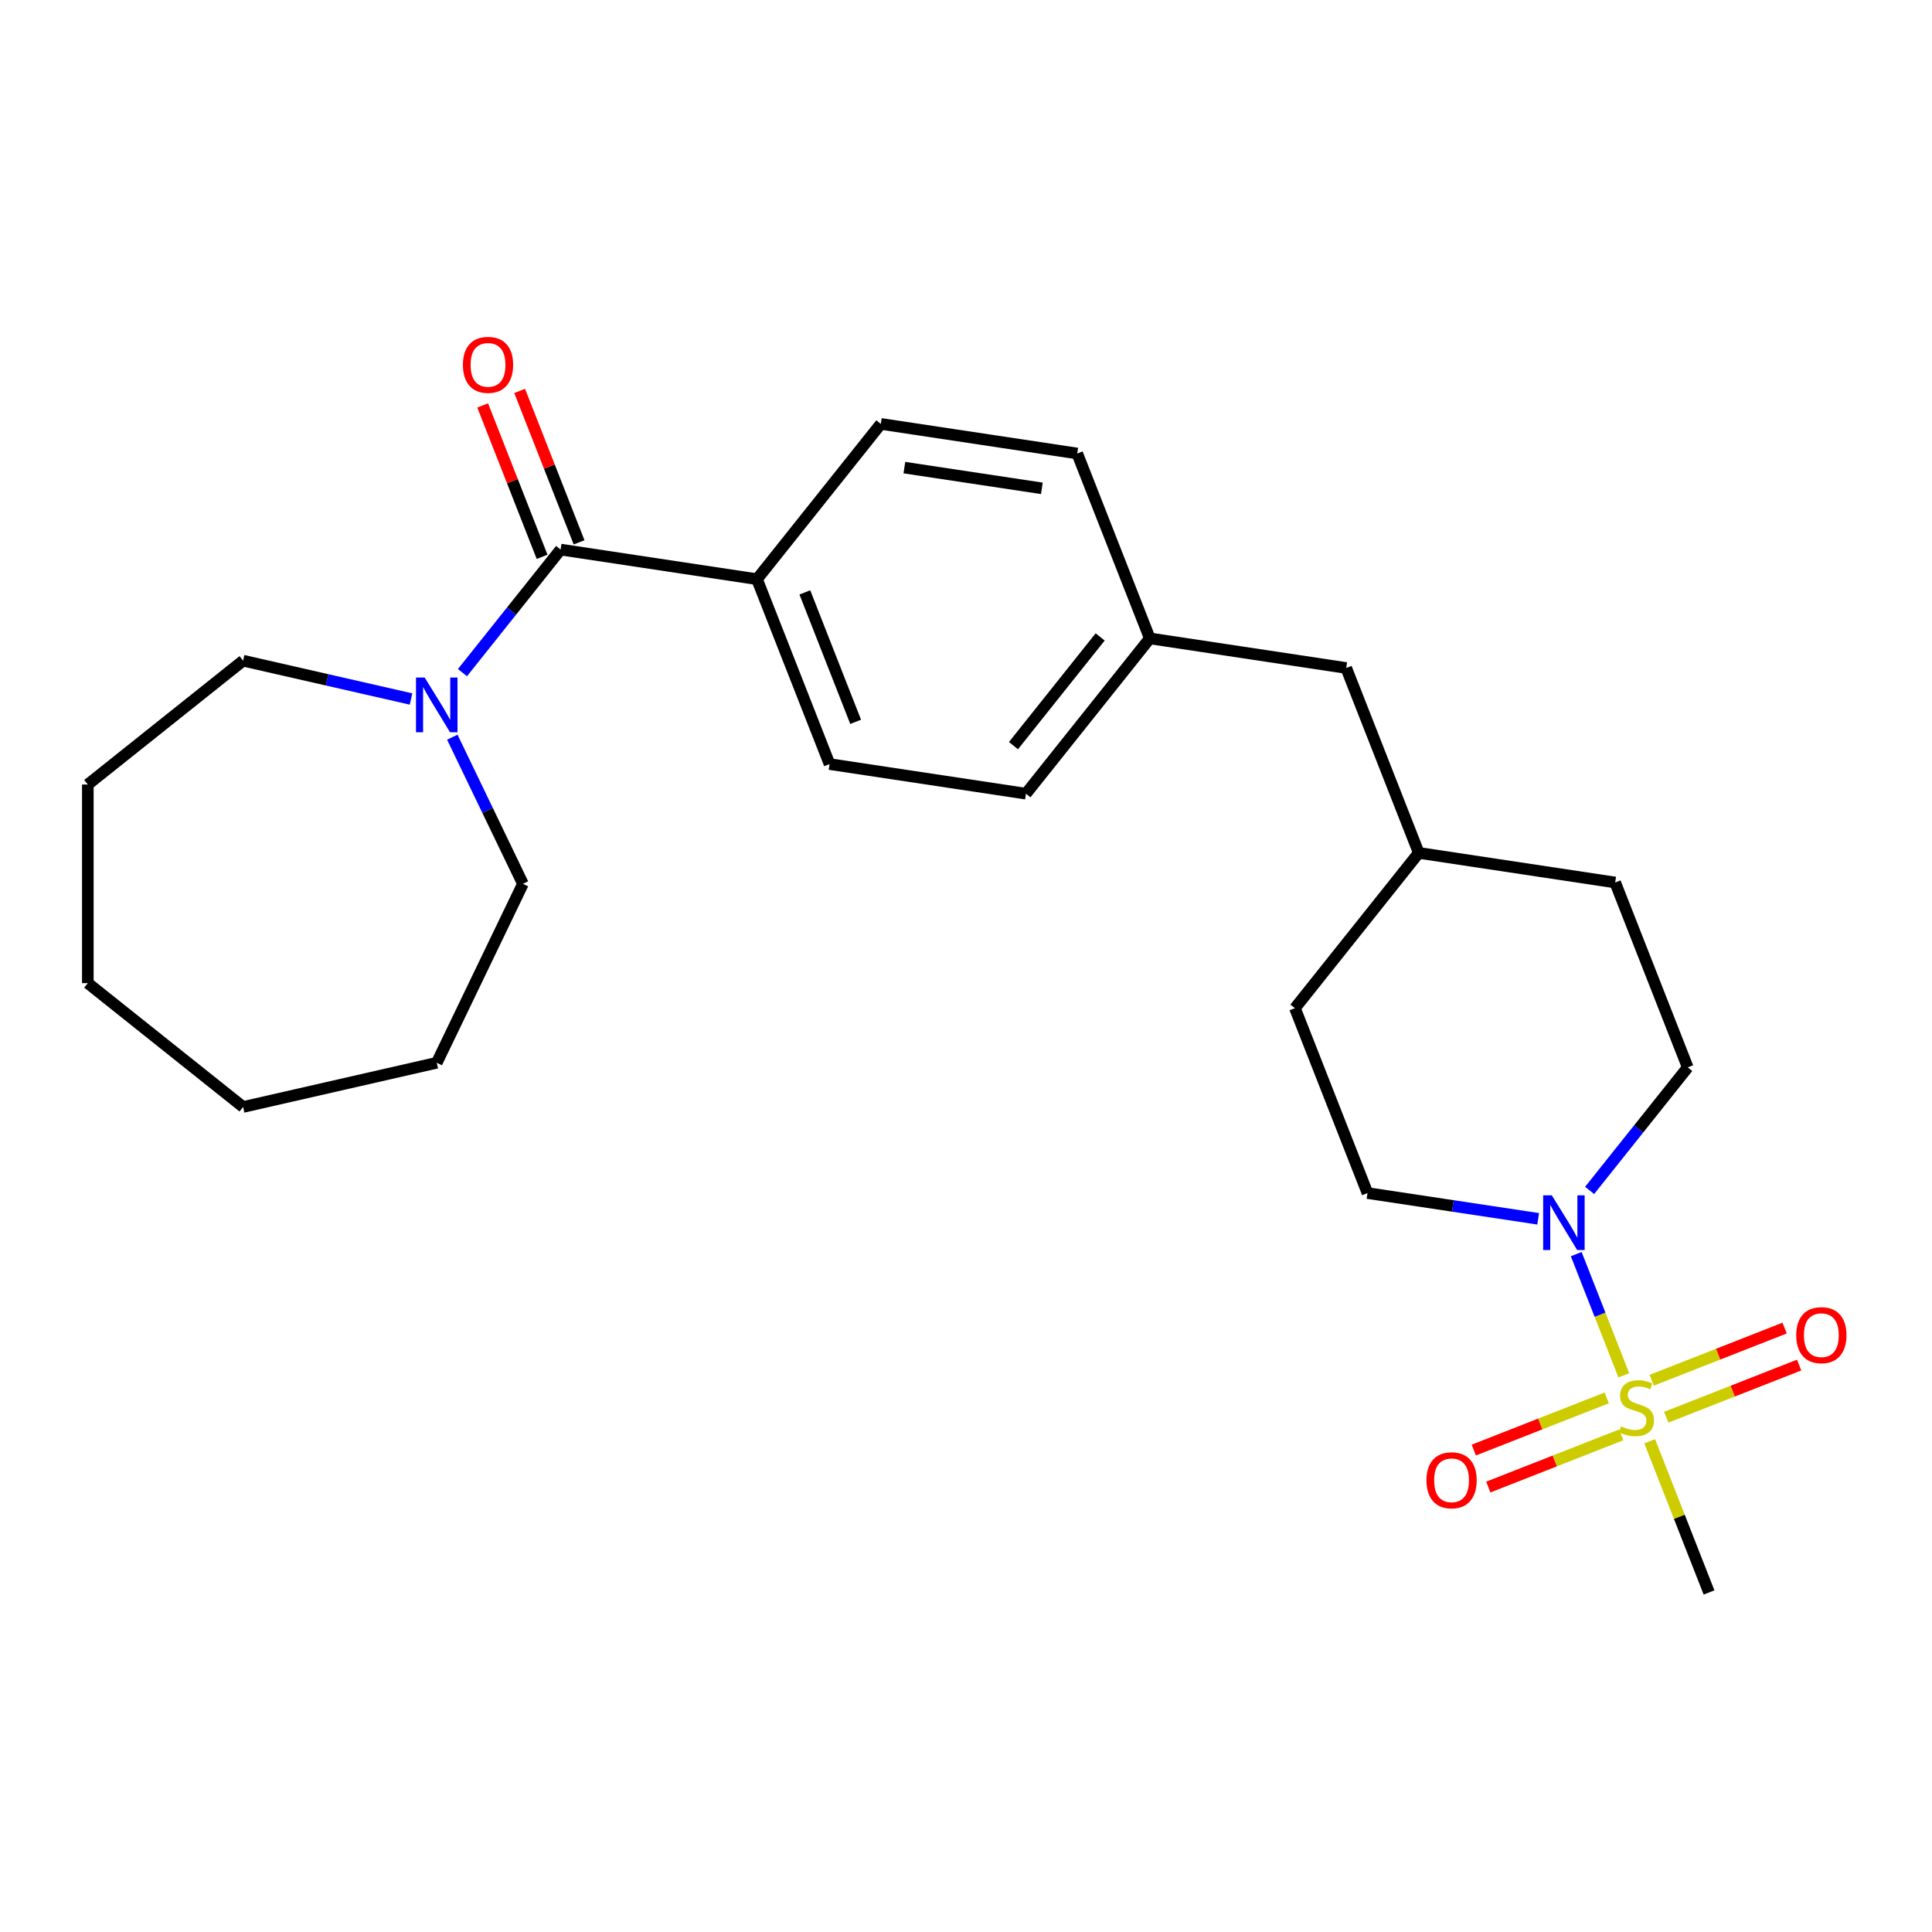 <?xml version='1.0' encoding='iso-8859-1'?>
<svg version='1.1' baseProfile='full'
              xmlns='http://www.w3.org/2000/svg'
                      xmlns:rdkit='http://www.rdkit.org/xml'
                      xmlns:xlink='http://www.w3.org/1999/xlink'
                  xml:space='preserve'
width='1000px' height='1000px' viewBox='0 0 1000 1000'>
<!-- END OF HEADER -->
<rect style='opacity:1.0;fill:#FFFFFF;stroke:none' width='1000' height='1000' x='0' y='0'> </rect>
<path class='bond-0' d='M 840.479,711.862 L 828.17,680.499' style='fill:none;fill-rule:evenodd;stroke:#CCCC00;stroke-width:6px;stroke-linecap:butt;stroke-linejoin:miter;stroke-opacity:1' />
<path class='bond-0' d='M 828.17,680.499 L 815.86,649.135' style='fill:none;fill-rule:evenodd;stroke:#0000FF;stroke-width:6px;stroke-linecap:butt;stroke-linejoin:miter;stroke-opacity:1' />
<path class='bond-3' d='M 862.436,733.55 L 896.832,720.051' style='fill:none;fill-rule:evenodd;stroke:#CCCC00;stroke-width:6px;stroke-linecap:butt;stroke-linejoin:miter;stroke-opacity:1' />
<path class='bond-3' d='M 896.832,720.051 L 931.228,706.551' style='fill:none;fill-rule:evenodd;stroke:#FF0000;stroke-width:6px;stroke-linecap:butt;stroke-linejoin:miter;stroke-opacity:1' />
<path class='bond-3' d='M 854.924,714.41 L 889.32,700.911' style='fill:none;fill-rule:evenodd;stroke:#CCCC00;stroke-width:6px;stroke-linecap:butt;stroke-linejoin:miter;stroke-opacity:1' />
<path class='bond-3' d='M 889.32,700.911 L 923.716,687.411' style='fill:none;fill-rule:evenodd;stroke:#FF0000;stroke-width:6px;stroke-linecap:butt;stroke-linejoin:miter;stroke-opacity:1' />
<path class='bond-4' d='M 831.623,723.555 L 797.227,737.054' style='fill:none;fill-rule:evenodd;stroke:#CCCC00;stroke-width:6px;stroke-linecap:butt;stroke-linejoin:miter;stroke-opacity:1' />
<path class='bond-4' d='M 797.227,737.054 L 762.831,750.554' style='fill:none;fill-rule:evenodd;stroke:#FF0000;stroke-width:6px;stroke-linecap:butt;stroke-linejoin:miter;stroke-opacity:1' />
<path class='bond-4' d='M 839.135,742.695 L 804.739,756.194' style='fill:none;fill-rule:evenodd;stroke:#CCCC00;stroke-width:6px;stroke-linecap:butt;stroke-linejoin:miter;stroke-opacity:1' />
<path class='bond-4' d='M 804.739,756.194 L 770.343,769.694' style='fill:none;fill-rule:evenodd;stroke:#FF0000;stroke-width:6px;stroke-linecap:butt;stroke-linejoin:miter;stroke-opacity:1' />
<path class='bond-11' d='M 853.878,746.003 L 869.234,785.128' style='fill:none;fill-rule:evenodd;stroke:#CCCC00;stroke-width:6px;stroke-linecap:butt;stroke-linejoin:miter;stroke-opacity:1' />
<path class='bond-11' d='M 869.234,785.128 L 884.589,824.252' style='fill:none;fill-rule:evenodd;stroke:#000000;stroke-width:6px;stroke-linecap:butt;stroke-linejoin:miter;stroke-opacity:1' />
<path class='bond-7' d='M 796.16,630.847 L 751.986,624.188' style='fill:none;fill-rule:evenodd;stroke:#0000FF;stroke-width:6px;stroke-linecap:butt;stroke-linejoin:miter;stroke-opacity:1' />
<path class='bond-7' d='M 751.986,624.188 L 707.812,617.53' style='fill:none;fill-rule:evenodd;stroke:#000000;stroke-width:6px;stroke-linecap:butt;stroke-linejoin:miter;stroke-opacity:1' />
<path class='bond-8' d='M 822.78,616.162 L 848.175,584.319' style='fill:none;fill-rule:evenodd;stroke:#0000FF;stroke-width:6px;stroke-linecap:butt;stroke-linejoin:miter;stroke-opacity:1' />
<path class='bond-8' d='M 848.175,584.319 L 873.569,552.475' style='fill:none;fill-rule:evenodd;stroke:#000000;stroke-width:6px;stroke-linecap:butt;stroke-linejoin:miter;stroke-opacity:1' />
<path class='bond-1' d='M 290.159,284.463 L 391.818,299.786' style='fill:none;fill-rule:evenodd;stroke:#000000;stroke-width:6px;stroke-linecap:butt;stroke-linejoin:miter;stroke-opacity:1' />
<path class='bond-2' d='M 290.159,284.463 L 264.765,316.307' style='fill:none;fill-rule:evenodd;stroke:#000000;stroke-width:6px;stroke-linecap:butt;stroke-linejoin:miter;stroke-opacity:1' />
<path class='bond-2' d='M 264.765,316.307 L 239.371,348.15' style='fill:none;fill-rule:evenodd;stroke:#0000FF;stroke-width:6px;stroke-linecap:butt;stroke-linejoin:miter;stroke-opacity:1' />
<path class='bond-6' d='M 299.729,280.708 L 284.35,241.523' style='fill:none;fill-rule:evenodd;stroke:#000000;stroke-width:6px;stroke-linecap:butt;stroke-linejoin:miter;stroke-opacity:1' />
<path class='bond-6' d='M 284.35,241.523 L 268.972,202.338' style='fill:none;fill-rule:evenodd;stroke:#FF0000;stroke-width:6px;stroke-linecap:butt;stroke-linejoin:miter;stroke-opacity:1' />
<path class='bond-6' d='M 280.589,288.219 L 265.21,249.035' style='fill:none;fill-rule:evenodd;stroke:#000000;stroke-width:6px;stroke-linecap:butt;stroke-linejoin:miter;stroke-opacity:1' />
<path class='bond-6' d='M 265.21,249.035 L 249.832,209.85' style='fill:none;fill-rule:evenodd;stroke:#FF0000;stroke-width:6px;stroke-linecap:butt;stroke-linejoin:miter;stroke-opacity:1' />
<path class='bond-19' d='M 234.117,381.571 L 252.392,419.518' style='fill:none;fill-rule:evenodd;stroke:#0000FF;stroke-width:6px;stroke-linecap:butt;stroke-linejoin:miter;stroke-opacity:1' />
<path class='bond-19' d='M 252.392,419.518 L 270.667,457.466' style='fill:none;fill-rule:evenodd;stroke:#000000;stroke-width:6px;stroke-linecap:butt;stroke-linejoin:miter;stroke-opacity:1' />
<path class='bond-20' d='M 212.75,361.803 L 169.291,351.883' style='fill:none;fill-rule:evenodd;stroke:#0000FF;stroke-width:6px;stroke-linecap:butt;stroke-linejoin:miter;stroke-opacity:1' />
<path class='bond-20' d='M 169.291,351.883 L 125.832,341.964' style='fill:none;fill-rule:evenodd;stroke:#000000;stroke-width:6px;stroke-linecap:butt;stroke-linejoin:miter;stroke-opacity:1' />
<path class='bond-5' d='M 391.818,299.786 L 429.377,395.486' style='fill:none;fill-rule:evenodd;stroke:#000000;stroke-width:6px;stroke-linecap:butt;stroke-linejoin:miter;stroke-opacity:1' />
<path class='bond-5' d='M 416.591,306.629 L 442.883,373.619' style='fill:none;fill-rule:evenodd;stroke:#000000;stroke-width:6px;stroke-linecap:butt;stroke-linejoin:miter;stroke-opacity:1' />
<path class='bond-26' d='M 391.818,299.786 L 455.916,219.409' style='fill:none;fill-rule:evenodd;stroke:#000000;stroke-width:6px;stroke-linecap:butt;stroke-linejoin:miter;stroke-opacity:1' />
<path class='bond-16' d='M 707.812,617.53 L 670.253,521.831' style='fill:none;fill-rule:evenodd;stroke:#000000;stroke-width:6px;stroke-linecap:butt;stroke-linejoin:miter;stroke-opacity:1' />
<path class='bond-17' d='M 873.569,552.475 L 836.009,456.776' style='fill:none;fill-rule:evenodd;stroke:#000000;stroke-width:6px;stroke-linecap:butt;stroke-linejoin:miter;stroke-opacity:1' />
<path class='bond-9' d='M 429.377,395.486 L 531.035,410.808' style='fill:none;fill-rule:evenodd;stroke:#000000;stroke-width:6px;stroke-linecap:butt;stroke-linejoin:miter;stroke-opacity:1' />
<path class='bond-10' d='M 455.916,219.409 L 557.574,234.731' style='fill:none;fill-rule:evenodd;stroke:#000000;stroke-width:6px;stroke-linecap:butt;stroke-linejoin:miter;stroke-opacity:1' />
<path class='bond-10' d='M 468.1,242.039 L 539.261,252.764' style='fill:none;fill-rule:evenodd;stroke:#000000;stroke-width:6px;stroke-linecap:butt;stroke-linejoin:miter;stroke-opacity:1' />
<path class='bond-12' d='M 595.134,330.431 L 696.792,345.753' style='fill:none;fill-rule:evenodd;stroke:#000000;stroke-width:6px;stroke-linecap:butt;stroke-linejoin:miter;stroke-opacity:1' />
<path class='bond-14' d='M 595.134,330.431 L 557.574,234.731' style='fill:none;fill-rule:evenodd;stroke:#000000;stroke-width:6px;stroke-linecap:butt;stroke-linejoin:miter;stroke-opacity:1' />
<path class='bond-15' d='M 595.134,330.431 L 531.035,410.808' style='fill:none;fill-rule:evenodd;stroke:#000000;stroke-width:6px;stroke-linecap:butt;stroke-linejoin:miter;stroke-opacity:1' />
<path class='bond-15' d='M 569.444,329.668 L 524.574,385.932' style='fill:none;fill-rule:evenodd;stroke:#000000;stroke-width:6px;stroke-linecap:butt;stroke-linejoin:miter;stroke-opacity:1' />
<path class='bond-13' d='M 696.792,345.753 L 734.351,441.453' style='fill:none;fill-rule:evenodd;stroke:#000000;stroke-width:6px;stroke-linecap:butt;stroke-linejoin:miter;stroke-opacity:1' />
<path class='bond-25' d='M 670.253,521.831 L 734.351,441.453' style='fill:none;fill-rule:evenodd;stroke:#000000;stroke-width:6px;stroke-linecap:butt;stroke-linejoin:miter;stroke-opacity:1' />
<path class='bond-18' d='M 836.009,456.776 L 734.351,441.453' style='fill:none;fill-rule:evenodd;stroke:#000000;stroke-width:6px;stroke-linecap:butt;stroke-linejoin:miter;stroke-opacity:1' />
<path class='bond-21' d='M 270.667,457.466 L 226.061,550.091' style='fill:none;fill-rule:evenodd;stroke:#000000;stroke-width:6px;stroke-linecap:butt;stroke-linejoin:miter;stroke-opacity:1' />
<path class='bond-22' d='M 125.832,341.964 L 45.455,406.063' style='fill:none;fill-rule:evenodd;stroke:#000000;stroke-width:6px;stroke-linecap:butt;stroke-linejoin:miter;stroke-opacity:1' />
<path class='bond-23' d='M 226.061,550.091 L 125.832,572.968' style='fill:none;fill-rule:evenodd;stroke:#000000;stroke-width:6px;stroke-linecap:butt;stroke-linejoin:miter;stroke-opacity:1' />
<path class='bond-24' d='M 45.455,406.063 L 45.455,508.869' style='fill:none;fill-rule:evenodd;stroke:#000000;stroke-width:6px;stroke-linecap:butt;stroke-linejoin:miter;stroke-opacity:1' />
<path class='bond-27' d='M 125.832,572.968 L 45.455,508.869' style='fill:none;fill-rule:evenodd;stroke:#000000;stroke-width:6px;stroke-linecap:butt;stroke-linejoin:miter;stroke-opacity:1' />
<path  class='atom-0' d='M 839.029 738.273
Q 839.349 738.393, 840.669 738.953
Q 841.989 739.513, 843.429 739.873
Q 844.909 740.193, 846.349 740.193
Q 849.029 740.193, 850.589 738.913
Q 852.149 737.593, 852.149 735.313
Q 852.149 733.753, 851.349 732.793
Q 850.589 731.833, 849.389 731.313
Q 848.189 730.793, 846.189 730.193
Q 843.669 729.433, 842.149 728.713
Q 840.669 727.993, 839.589 726.473
Q 838.549 724.953, 838.549 722.393
Q 838.549 718.833, 840.949 716.633
Q 843.389 714.433, 848.189 714.433
Q 851.469 714.433, 855.189 715.993
L 854.269 719.073
Q 850.869 717.673, 848.309 717.673
Q 845.549 717.673, 844.029 718.833
Q 842.509 719.953, 842.549 721.913
Q 842.549 723.433, 843.309 724.353
Q 844.109 725.273, 845.229 725.793
Q 846.389 726.313, 848.309 726.913
Q 850.869 727.713, 852.389 728.513
Q 853.909 729.313, 854.989 730.953
Q 856.109 732.553, 856.109 735.313
Q 856.109 739.233, 853.469 741.353
Q 850.869 743.433, 846.509 743.433
Q 843.989 743.433, 842.069 742.873
Q 840.189 742.353, 837.949 741.433
L 839.029 738.273
' fill='#CCCC00'/>
<path  class='atom-1' d='M 803.21 618.693
L 812.49 633.693
Q 813.41 635.173, 814.89 637.853
Q 816.37 640.533, 816.45 640.693
L 816.45 618.693
L 820.21 618.693
L 820.21 647.013
L 816.33 647.013
L 806.37 630.613
Q 805.21 628.693, 803.97 626.493
Q 802.77 624.293, 802.41 623.613
L 802.41 647.013
L 798.73 647.013
L 798.73 618.693
L 803.21 618.693
' fill='#0000FF'/>
<path  class='atom-3' d='M 219.801 350.681
L 229.081 365.681
Q 230.001 367.161, 231.481 369.841
Q 232.961 372.521, 233.041 372.681
L 233.041 350.681
L 236.801 350.681
L 236.801 379.001
L 232.921 379.001
L 222.961 362.601
Q 221.801 360.681, 220.561 358.481
Q 219.361 356.281, 219.001 355.601
L 219.001 379.001
L 215.321 379.001
L 215.321 350.681
L 219.801 350.681
' fill='#0000FF'/>
<path  class='atom-4' d='M 929.729 691.073
Q 929.729 684.273, 933.089 680.473
Q 936.449 676.673, 942.729 676.673
Q 949.009 676.673, 952.369 680.473
Q 955.729 684.273, 955.729 691.073
Q 955.729 697.953, 952.329 701.873
Q 948.929 705.753, 942.729 705.753
Q 936.489 705.753, 933.089 701.873
Q 929.729 697.993, 929.729 691.073
M 942.729 702.553
Q 947.049 702.553, 949.369 699.673
Q 951.729 696.753, 951.729 691.073
Q 951.729 685.513, 949.369 682.713
Q 947.049 679.873, 942.729 679.873
Q 938.409 679.873, 936.049 682.673
Q 933.729 685.473, 933.729 691.073
Q 933.729 696.793, 936.049 699.673
Q 938.409 702.553, 942.729 702.553
' fill='#FF0000'/>
<path  class='atom-5' d='M 738.33 766.192
Q 738.33 759.392, 741.69 755.592
Q 745.05 751.792, 751.33 751.792
Q 757.61 751.792, 760.97 755.592
Q 764.33 759.392, 764.33 766.192
Q 764.33 773.072, 760.93 776.992
Q 757.53 780.872, 751.33 780.872
Q 745.09 780.872, 741.69 776.992
Q 738.33 773.112, 738.33 766.192
M 751.33 777.672
Q 755.65 777.672, 757.97 774.792
Q 760.33 771.872, 760.33 766.192
Q 760.33 760.632, 757.97 757.832
Q 755.65 754.992, 751.33 754.992
Q 747.01 754.992, 744.65 757.792
Q 742.33 760.592, 742.33 766.192
Q 742.33 771.912, 744.65 774.792
Q 747.01 777.672, 751.33 777.672
' fill='#FF0000'/>
<path  class='atom-7' d='M 239.6 188.844
Q 239.6 182.044, 242.96 178.244
Q 246.32 174.444, 252.6 174.444
Q 258.88 174.444, 262.24 178.244
Q 265.6 182.044, 265.6 188.844
Q 265.6 195.724, 262.2 199.644
Q 258.8 203.524, 252.6 203.524
Q 246.36 203.524, 242.96 199.644
Q 239.6 195.764, 239.6 188.844
M 252.6 200.324
Q 256.92 200.324, 259.24 197.444
Q 261.6 194.524, 261.6 188.844
Q 261.6 183.284, 259.24 180.484
Q 256.92 177.644, 252.6 177.644
Q 248.28 177.644, 245.92 180.444
Q 243.6 183.244, 243.6 188.844
Q 243.6 194.564, 245.92 197.444
Q 248.28 200.324, 252.6 200.324
' fill='#FF0000'/>
</svg>
